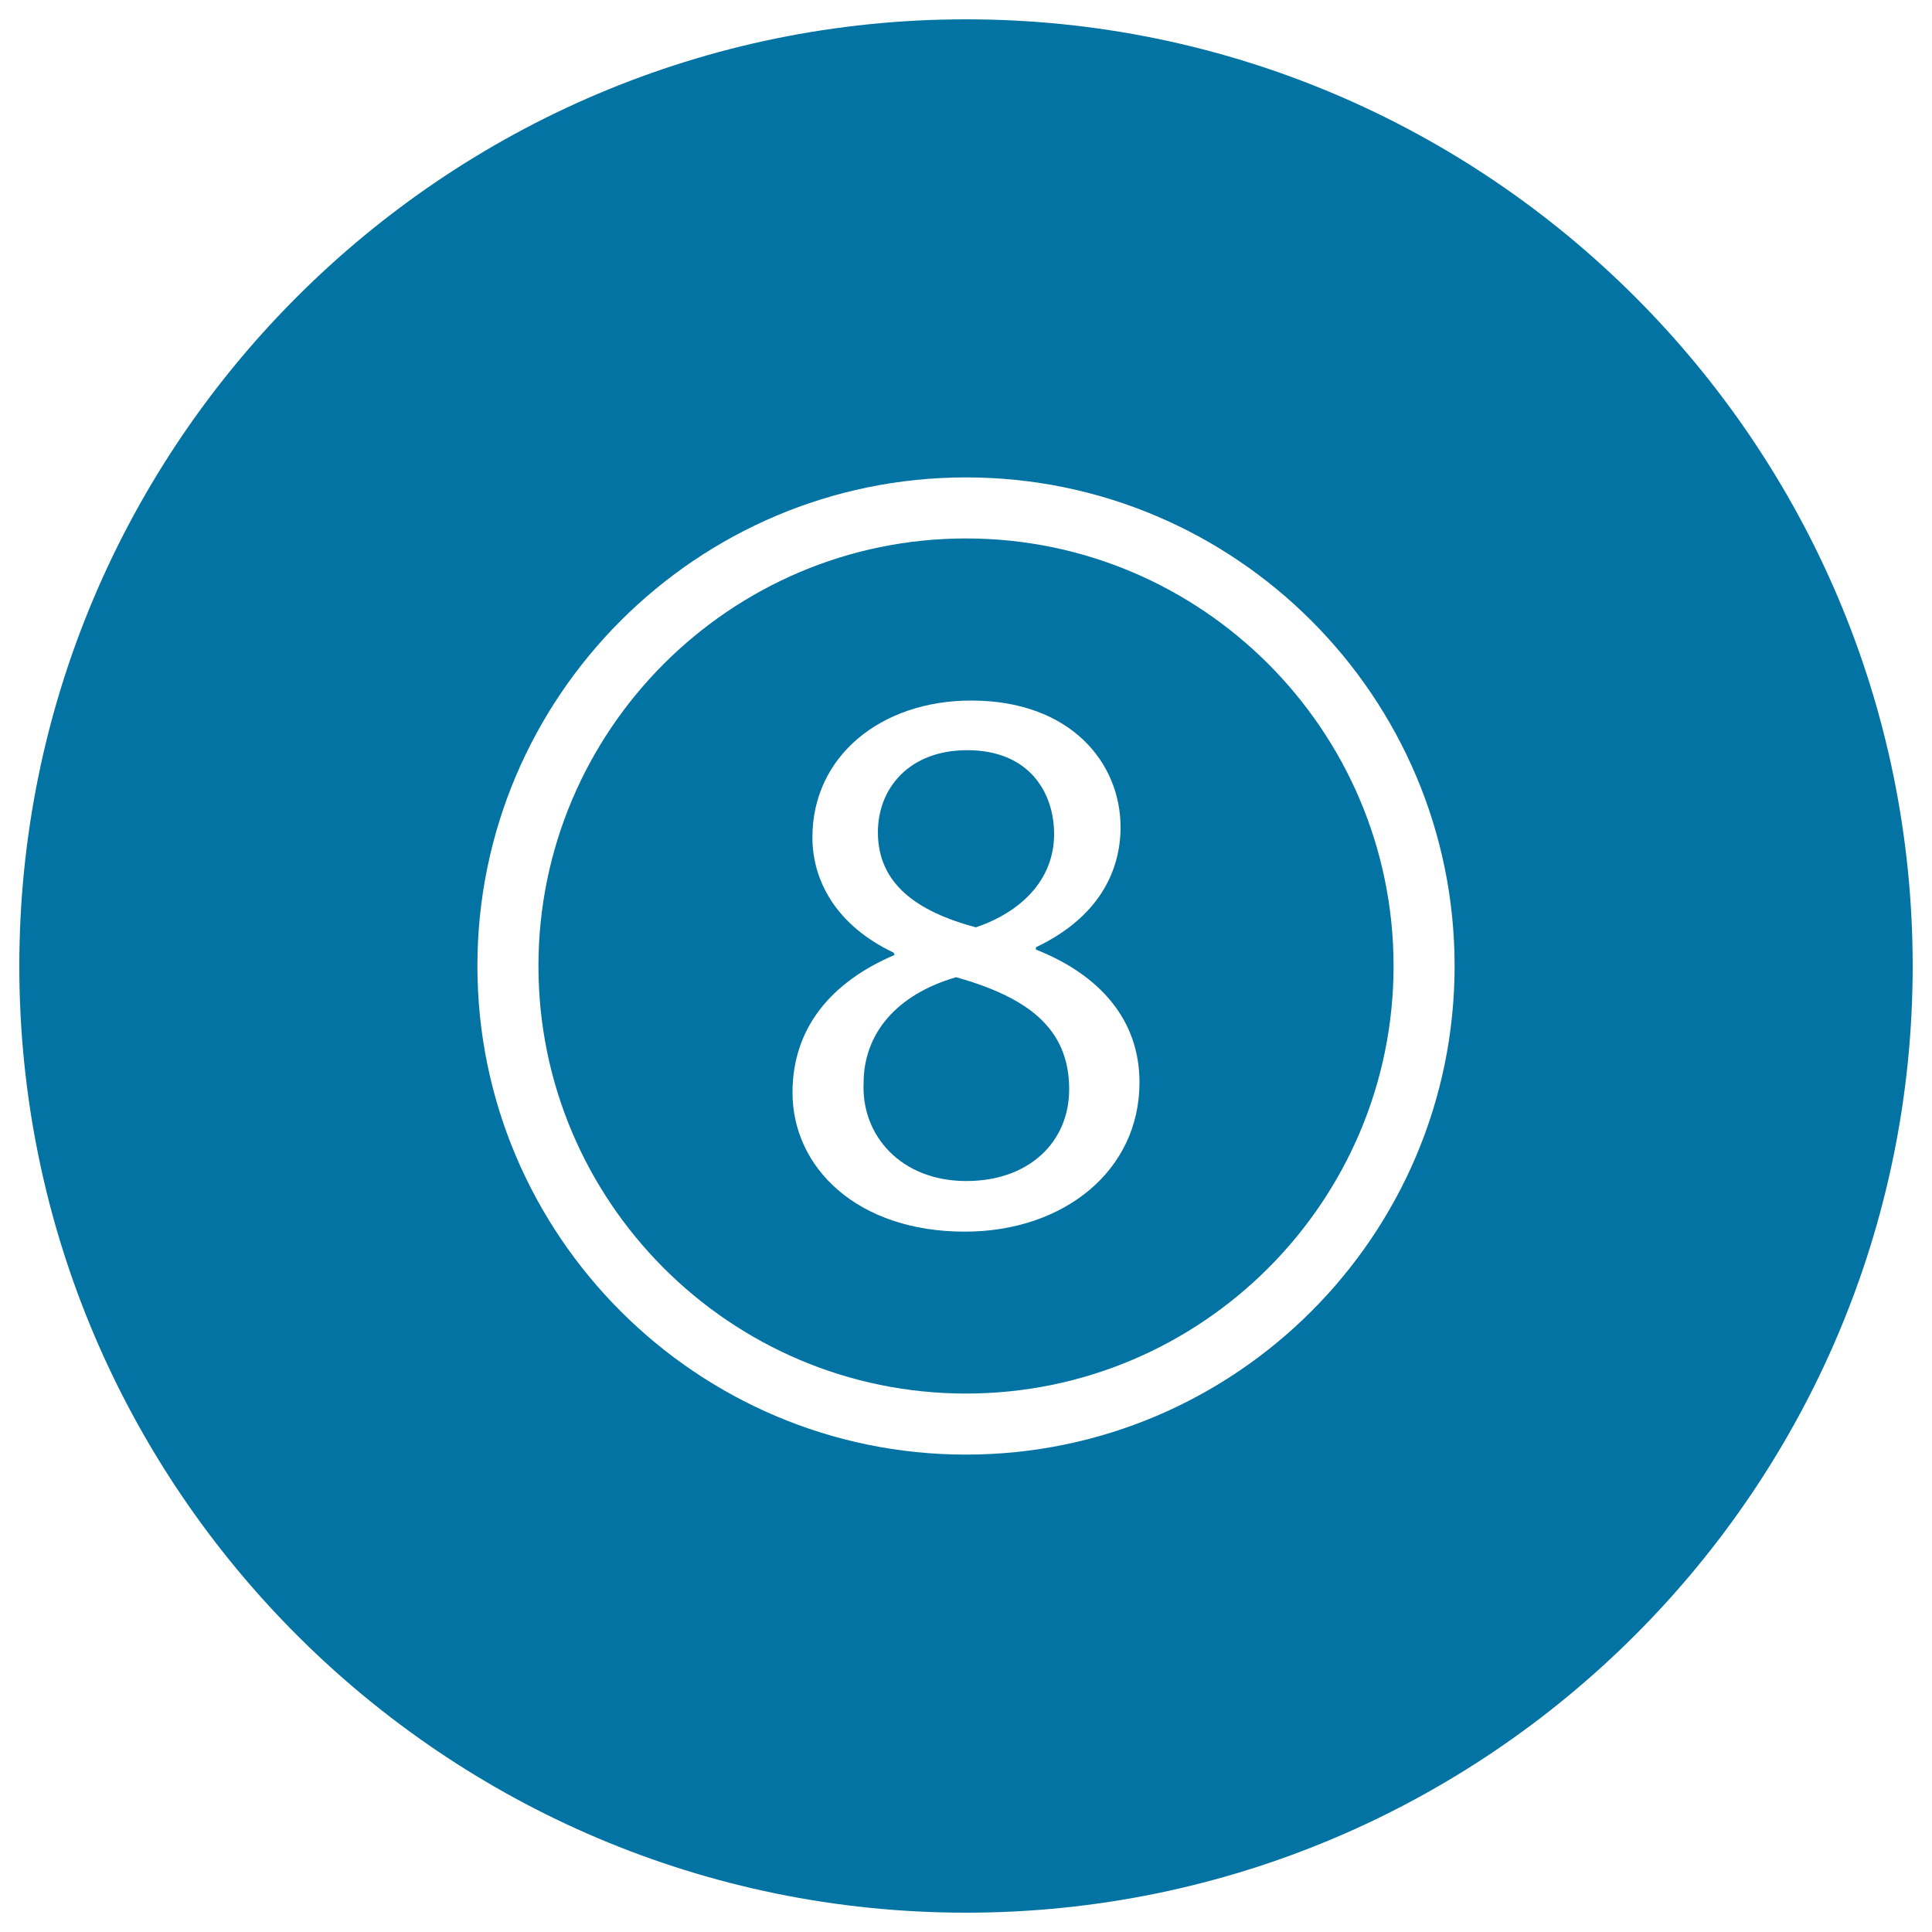 <svg xmlns="http://www.w3.org/2000/svg" viewBox="0 0 1000 1000" style="fill:#0273a2">
<title>Billiard Eight Ball SVG icon</title>
<g><g><path d="M505.1,480c22.9-7.8,40.5-24.2,40.5-48.3c0-21.3-12.7-43.4-45-43.4c-29.9,0-46.2,19.6-46.2,42.5C454.4,457.4,474.5,471.8,505.1,480z"/><path d="M500,278.7c-122,0-221.3,99.3-221.3,221.3S378,721.3,500,721.3c122,0,221.3-99.3,221.3-221.3C721.3,378,622,278.7,500,278.7z M499.4,637.5c-55.7,0-89.2-33.1-89.2-72c0-33.5,20.1-57.3,52.8-71.2l-0.4-1.2c-29.4-13.9-42.1-36.8-42.1-59.7c0-42.1,35.6-70.8,82.2-70.8c51.5,0,77.3,32.3,77.3,65.5c0,22.5-11,46.6-43.8,62.2v1.2c33.1,13.1,53.6,36.4,53.6,68.7C589.8,606.4,550.1,637.5,499.4,637.5z"/><path d="M494.9,505.8c-31.1,9-47.9,29.4-47.9,54.8c-1.2,27,19.2,50.7,53.2,50.7c32.3,0,53.2-20.1,53.2-47.5C553.4,531.5,530.9,516,494.9,505.8z"/><path d="M500,10C229.8,10,10,229.8,10,500s219.8,490,490,490s490-219.8,490-490S770.2,10,500,10z M500,752.9c-139.4,0-252.9-113.5-252.9-252.9S360.6,247.1,500,247.1S752.9,360.5,752.9,500C752.9,639.5,639.4,752.9,500,752.9z"/></g></g>
</svg>